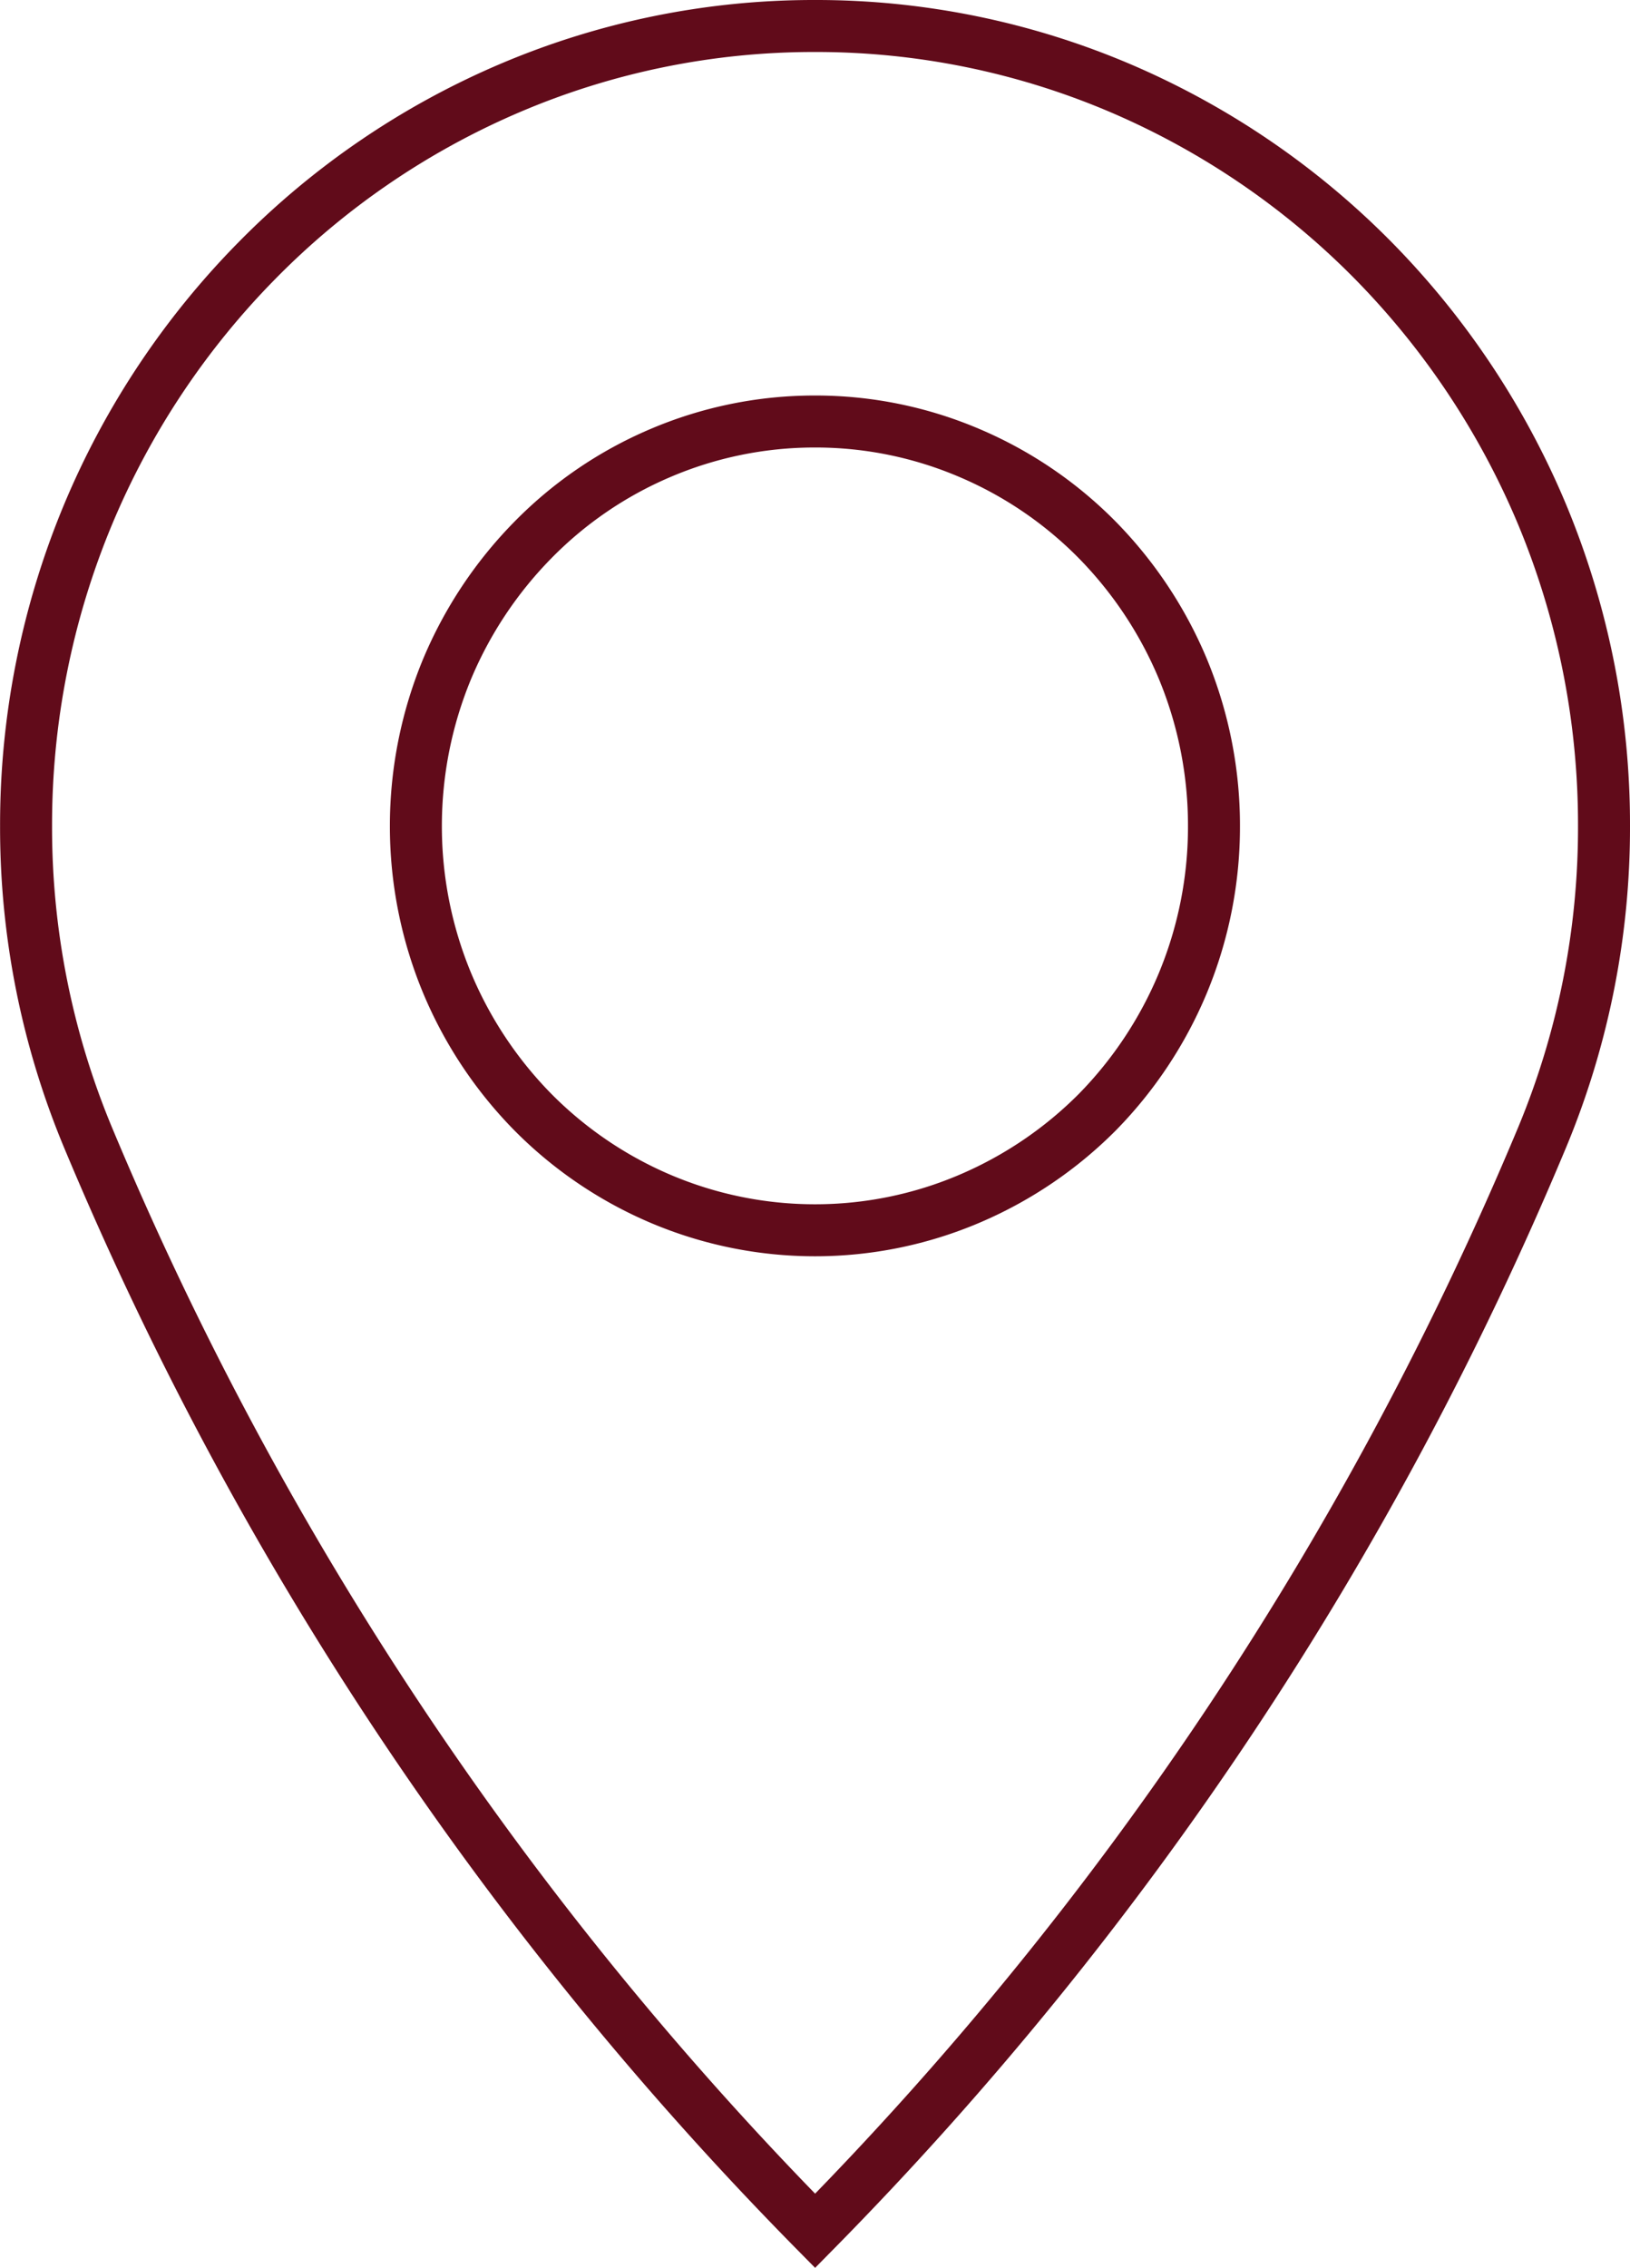 <svg xmlns="http://www.w3.org/2000/svg" width="21.949" height="30.533" viewBox="0 0 21.949 30.533">
  <path id="Pfad_13" data-name="Pfad 13" d="M-4.5-12A46.48,46.48,0,0,0,5.29-26.722a10.86,10.86,0,0,0,.833-4.192,10.867,10.867,0,0,0-.833-4.193A10.835,10.835,0,0,0,3.013-38.53,10.675,10.675,0,0,0-.366-40.838,10.435,10.435,0,0,0-4.5-41.685a10.434,10.434,0,0,0-4.136.847,10.614,10.614,0,0,0-3.377,2.308,10.8,10.8,0,0,0-2.278,3.424,10.855,10.855,0,0,0-.834,4.193,10.848,10.848,0,0,0,.834,4.192A46.437,46.437,0,0,0-4.5-12ZM-9.453-33.034A5.515,5.515,0,0,1-8.3-34.765a5.32,5.32,0,0,1,1.706-1.166A5.289,5.289,0,0,1-4.5-36.36a5.274,5.274,0,0,1,2.09.429A5.358,5.358,0,0,1-.7-34.765,5.509,5.509,0,0,1,.45-33.034a5.51,5.51,0,0,1,.421,2.121A5.491,5.491,0,0,1,.45-28.795,5.5,5.5,0,0,1-.7-27.061,5.428,5.428,0,0,1-2.411-25.9a5.3,5.3,0,0,1-2.09.429A5.314,5.314,0,0,1-6.594-25.9,5.389,5.389,0,0,1-8.3-27.061a5.5,5.5,0,0,1-1.153-1.733,5.505,5.505,0,0,1-.423-2.119A5.524,5.524,0,0,1-9.453-33.034Z" transform="translate(15.476 42.035)" fill="none" stroke="#610b1a" stroke-width="0.7"/>
</svg>

